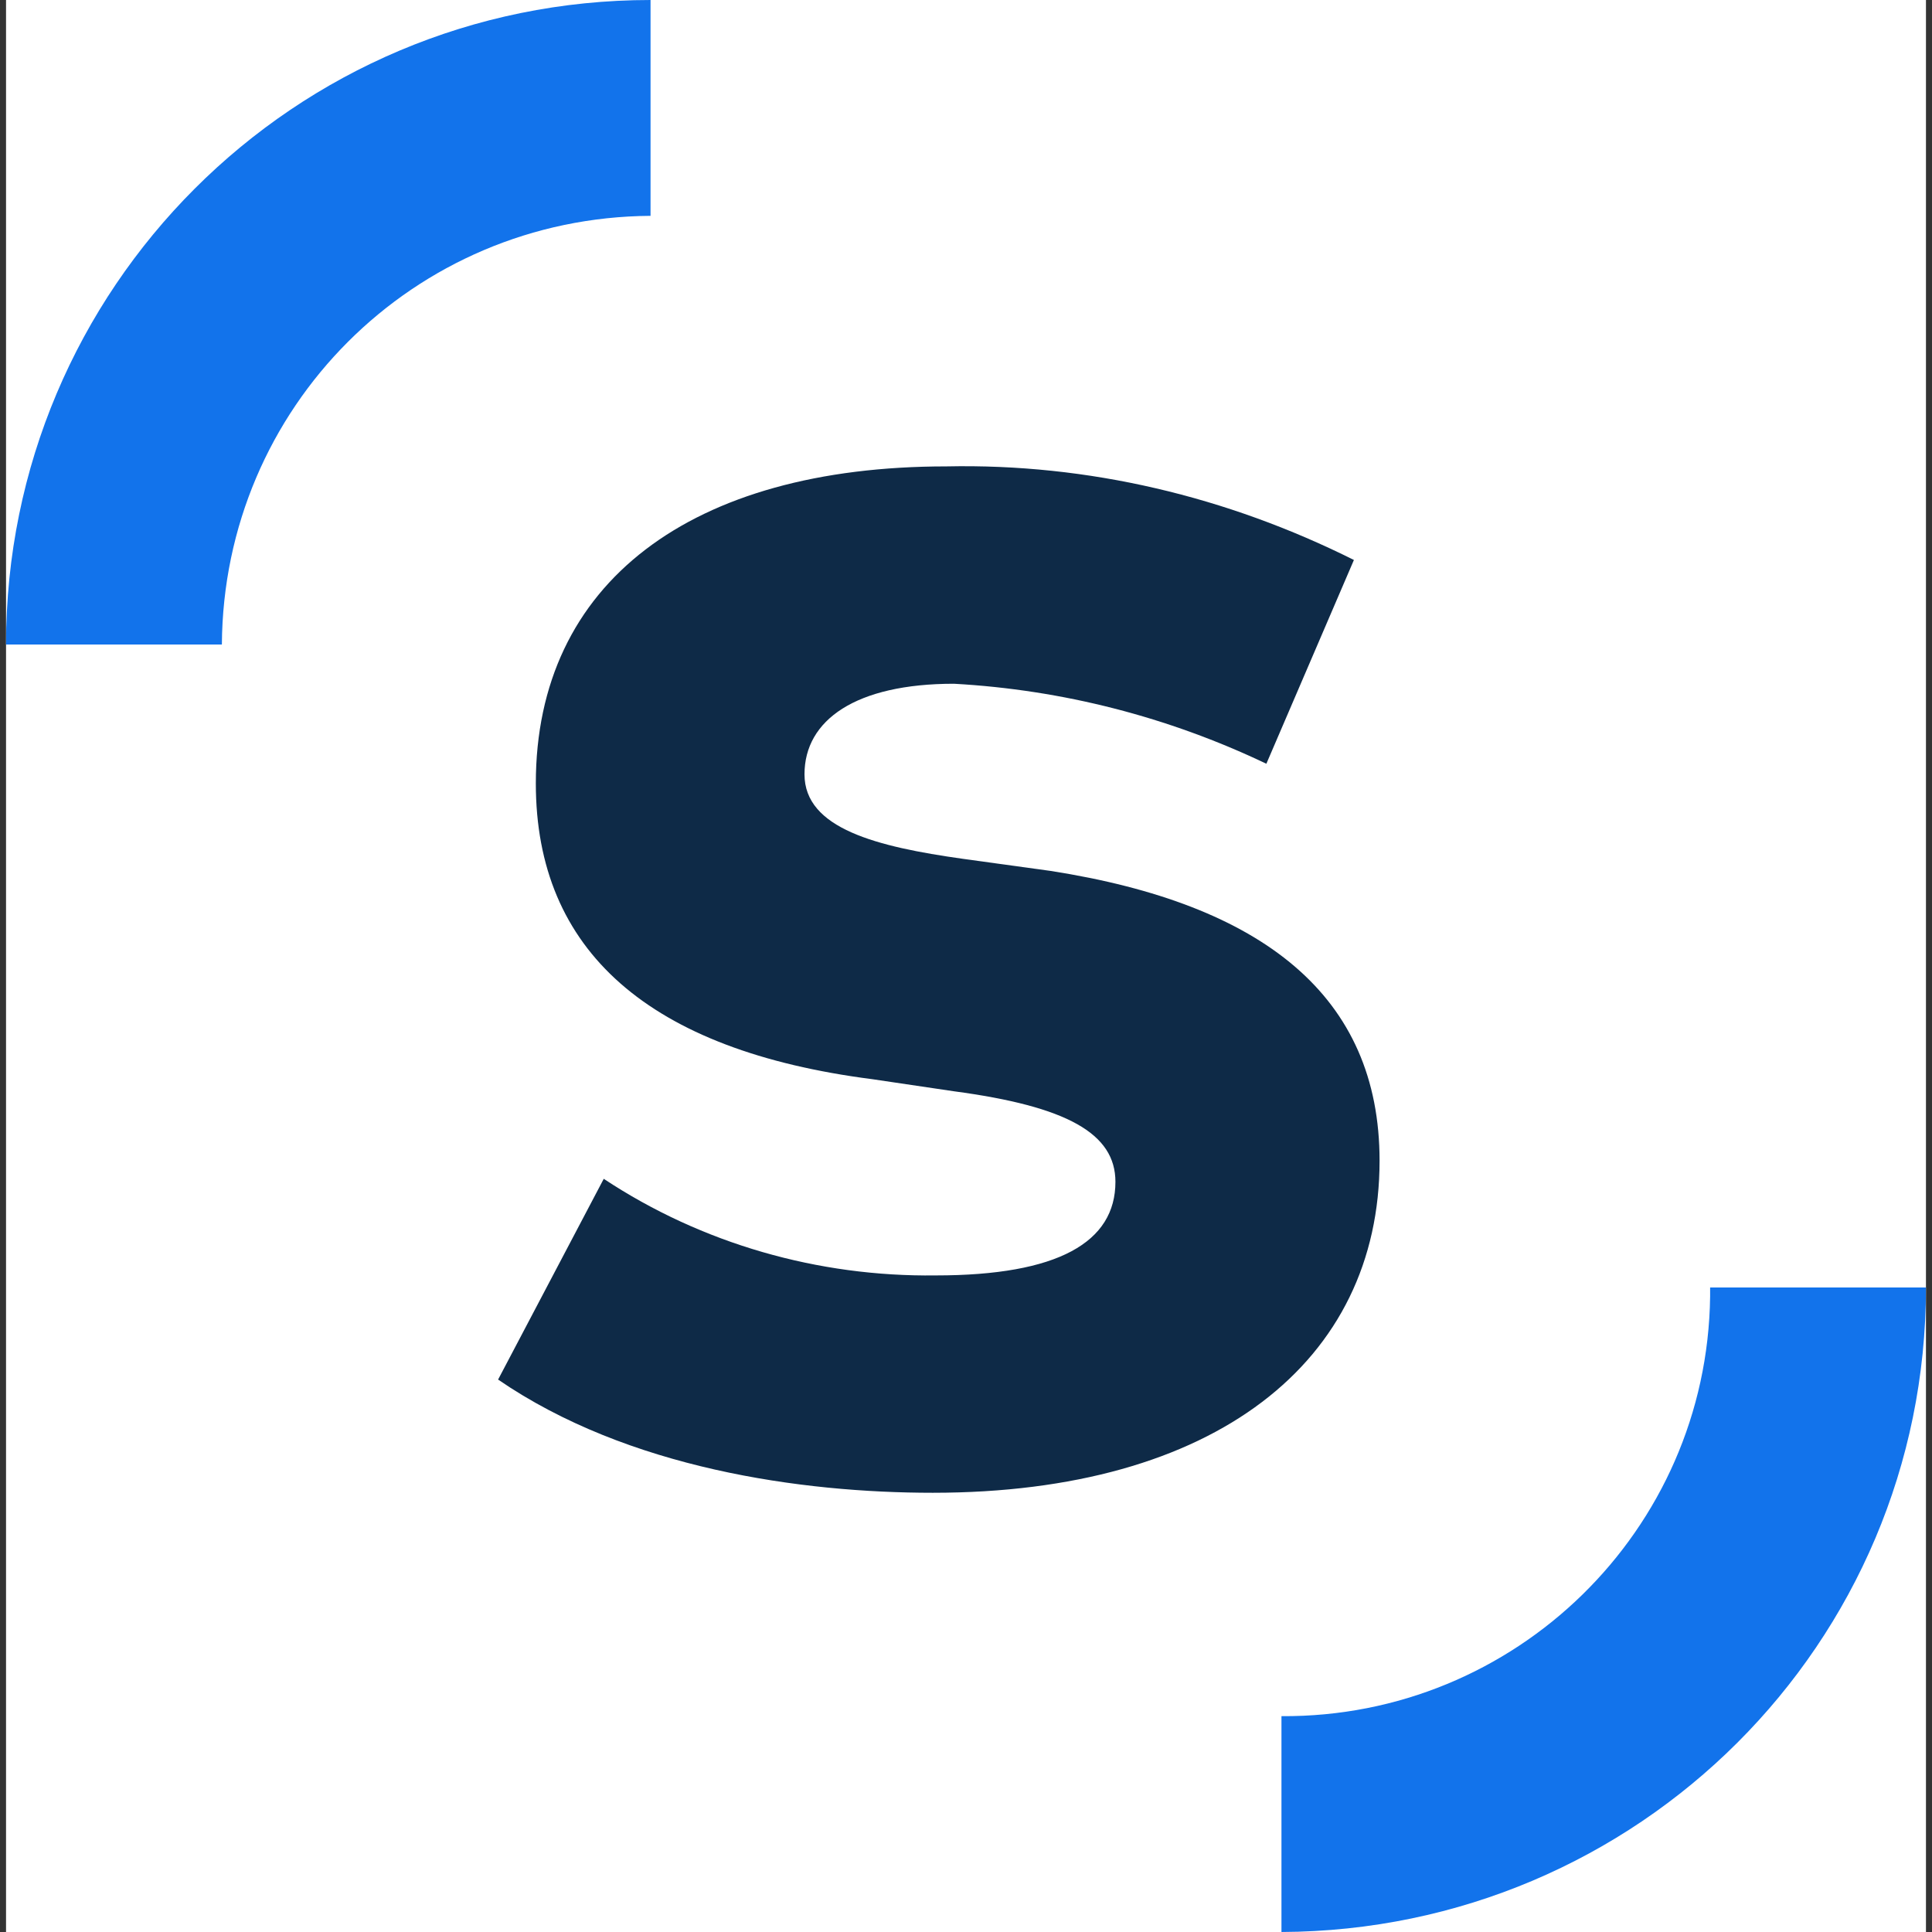 <?xml version="1.0" encoding="utf-8"?>
<!-- Generator: Adobe Illustrator 24.3.0, SVG Export Plug-In . SVG Version: 6.00 Build 0)  -->
<svg version="1.1" id="图层_1" xmlns="http://www.w3.org/2000/svg" xmlns:xlink="http://www.w3.org/1999/xlink" x="0px" y="0px"
	 viewBox="0 0 128 128" style="enable-background:new 0 0 128 128;" xml:space="preserve">
<rect x="0" y="0" width="128" height="128" fill="#333333" stroke="none"/>
<style type="text/css">
	.st0{clip-path:url(#SVGID_2_);}
	.st1{fill:#FFFFFF;}
	.st2{fill:#1273EB;}
	.st3{fill:#0E2A47;}
</style>
<g>
	<defs>
		<rect id="SVGID_1_" x="0.4" width="127.2" height="128"/>
	</defs>
	<clipPath id="SVGID_2_">
		<use xlink:href="#SVGID_1_"  style="overflow:visible;"/>
	</clipPath>
	<g class="st0">
		<path class="st1" d="M0.4,0h127.2v128H0.4V0z"/>
		<path class="st2" d="M14.7,42.7H0.4C0.4,19.1,19.5,0,43.1,0v14.3C27.4,14.4,14.8,27,14.7,42.7L14.7,42.7z M113.3,85.3h14.3
			c0,23.6-19.1,42.6-42.7,42.7v-14.3c15.5,0.1,28.2-12.3,28.4-27.8V85.3z"/>
		<path class="st3" d="M83.9,50.6c-6.5-3.1-13.5-4.9-20.7-5.3c-6.5,0-9.9,2.4-9.9,6c0,3.6,4.8,4.8,10.5,5.6l5.8,0.8
			c14.1,2.2,21.8,8.3,21.8,19.2c0,13.3-10.9,22-29.6,22c-8.7,0-20.2-1.6-28.8-7.5L40,78.1c6.5,4.3,14.2,6.5,22,6.4
			c8.1,0,11.9-2.2,11.9-6.2c0-3.2-3.2-5-10.7-6l-5.4-0.8C43,69.6,35.5,63,35.5,51.9c0-13.3,10.3-21,27.2-21c9.4-0.2,18.6,2,27,6.2
			L83.9,50.6L83.9,50.6z"/>
	</g>
</g>
</svg>
